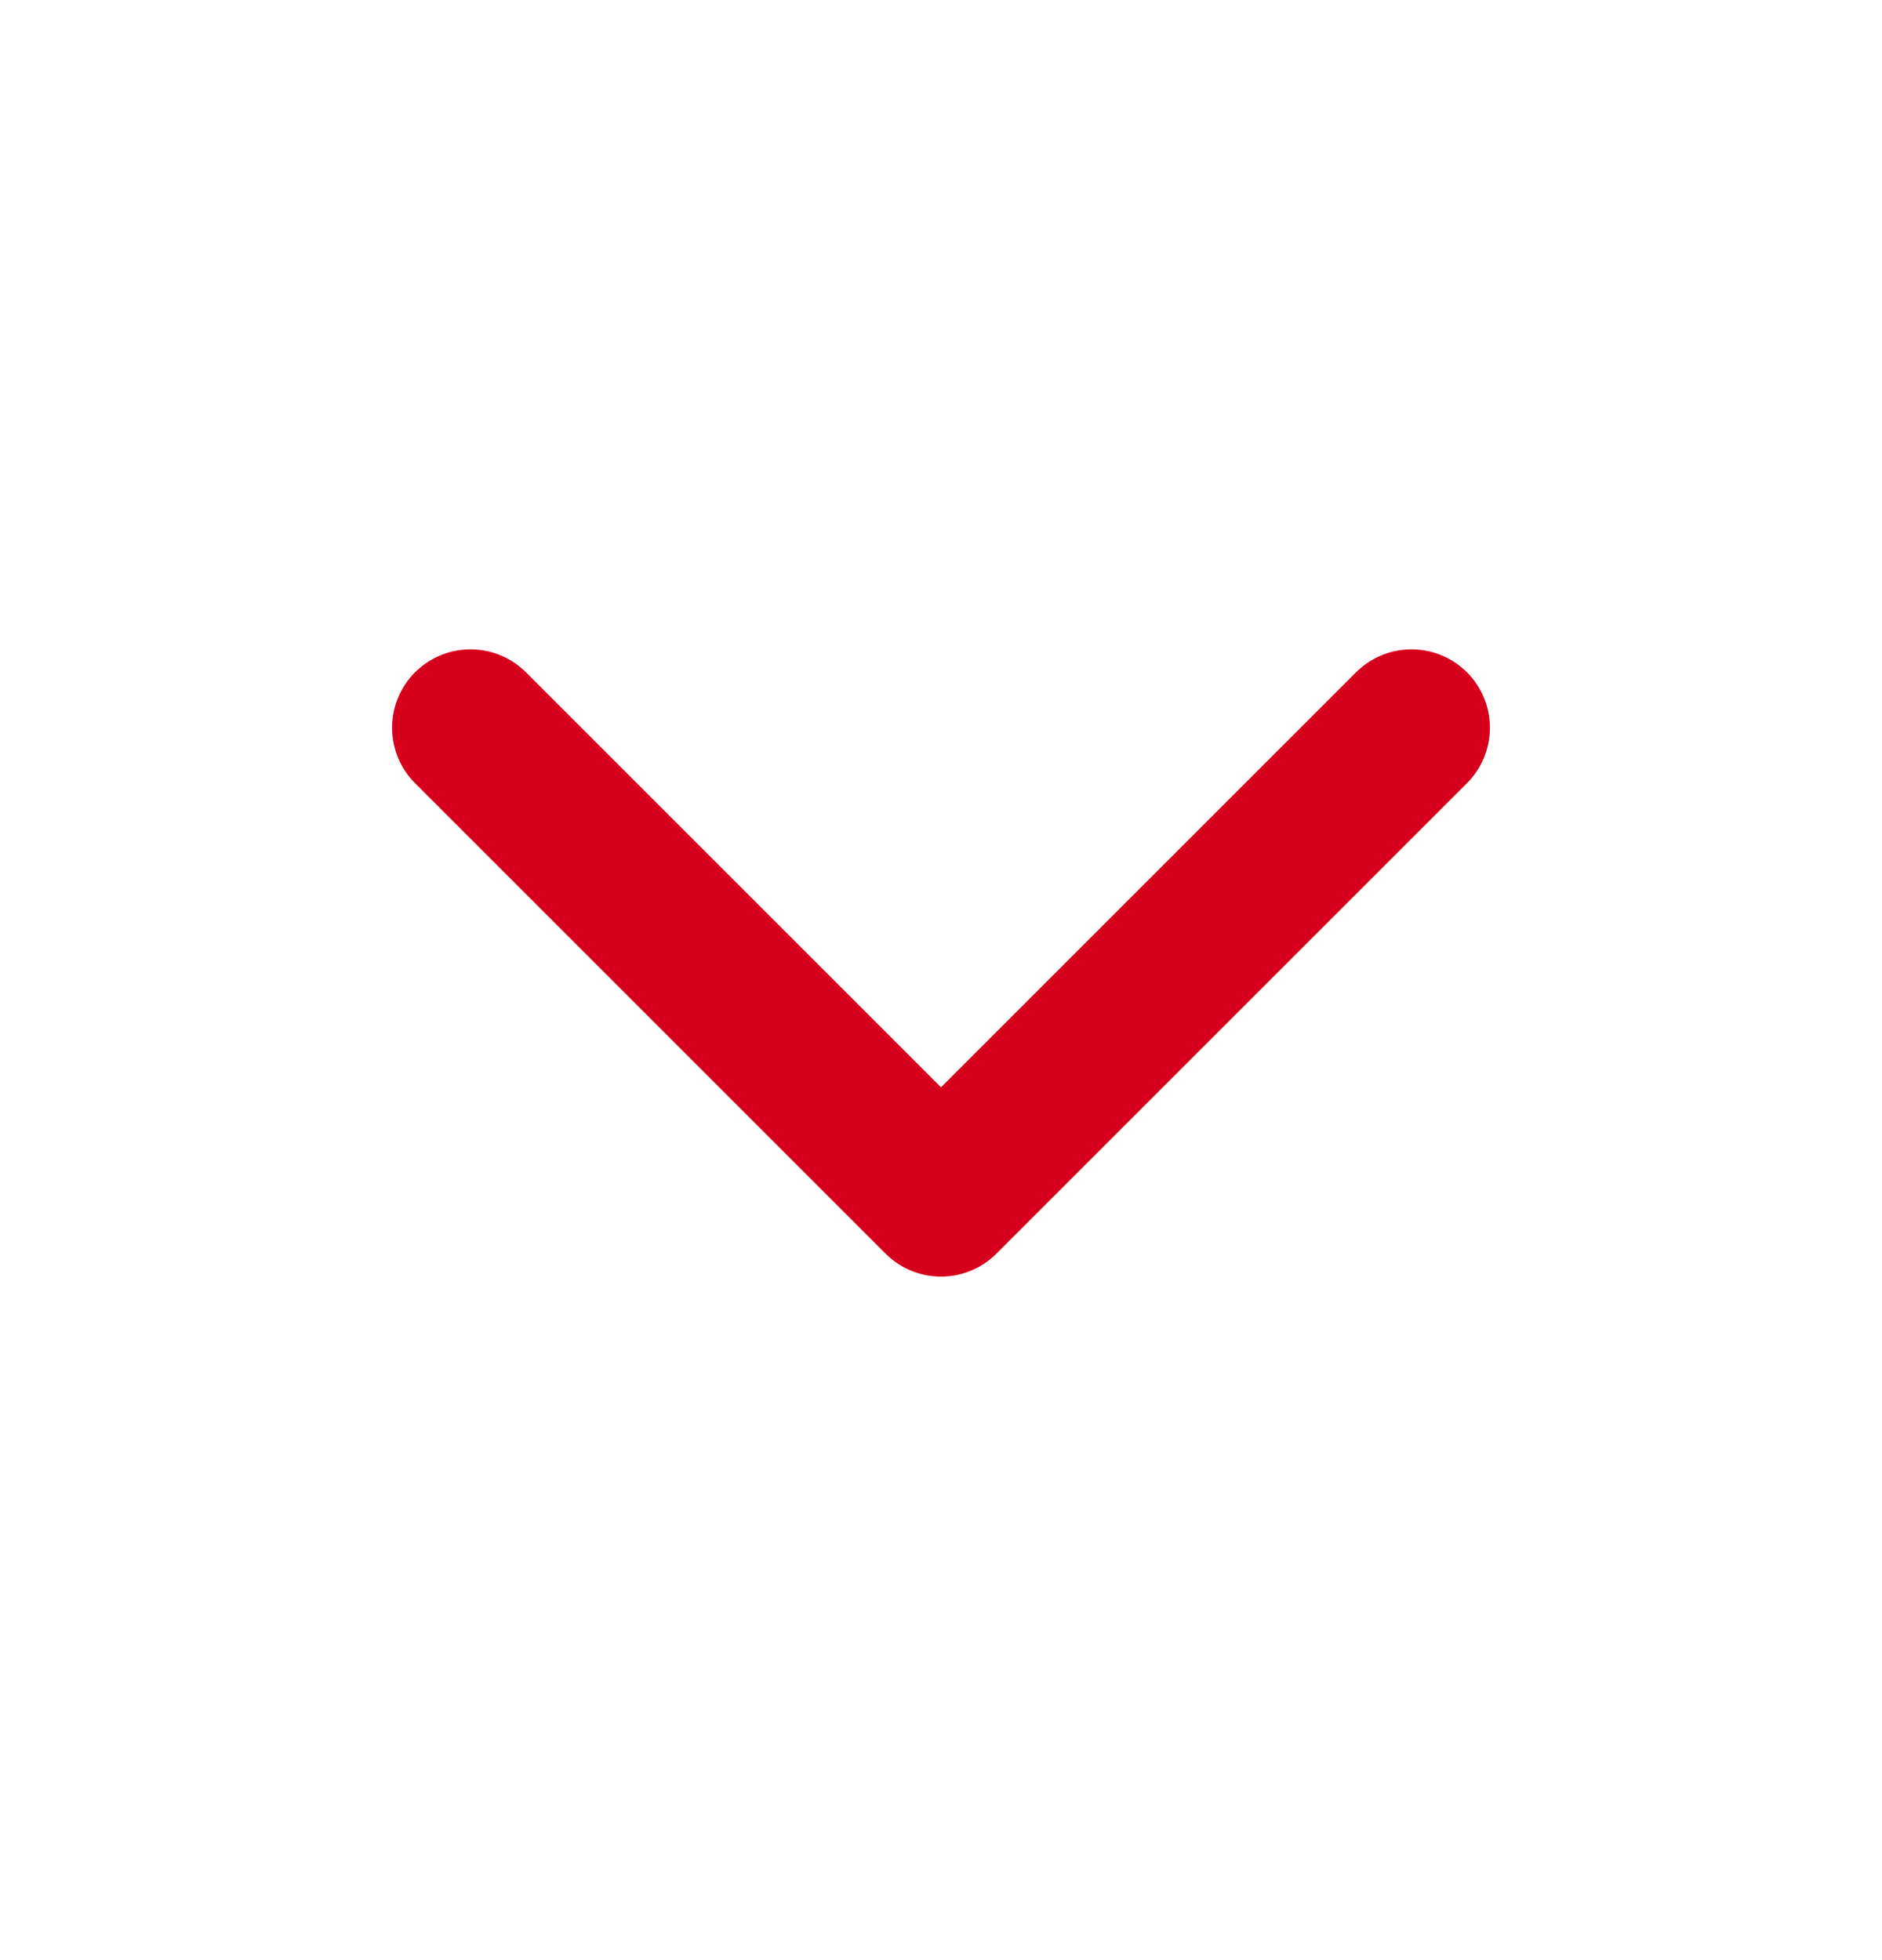 <svg width="24" height="25" viewBox="0 0 24 25" fill="none" xmlns="http://www.w3.org/2000/svg">
<path d="M6 9.282L12 15.282L18 9.282" stroke="#D6001C" stroke-width="2" stroke-linecap="round" stroke-linejoin="round"/>
</svg>
